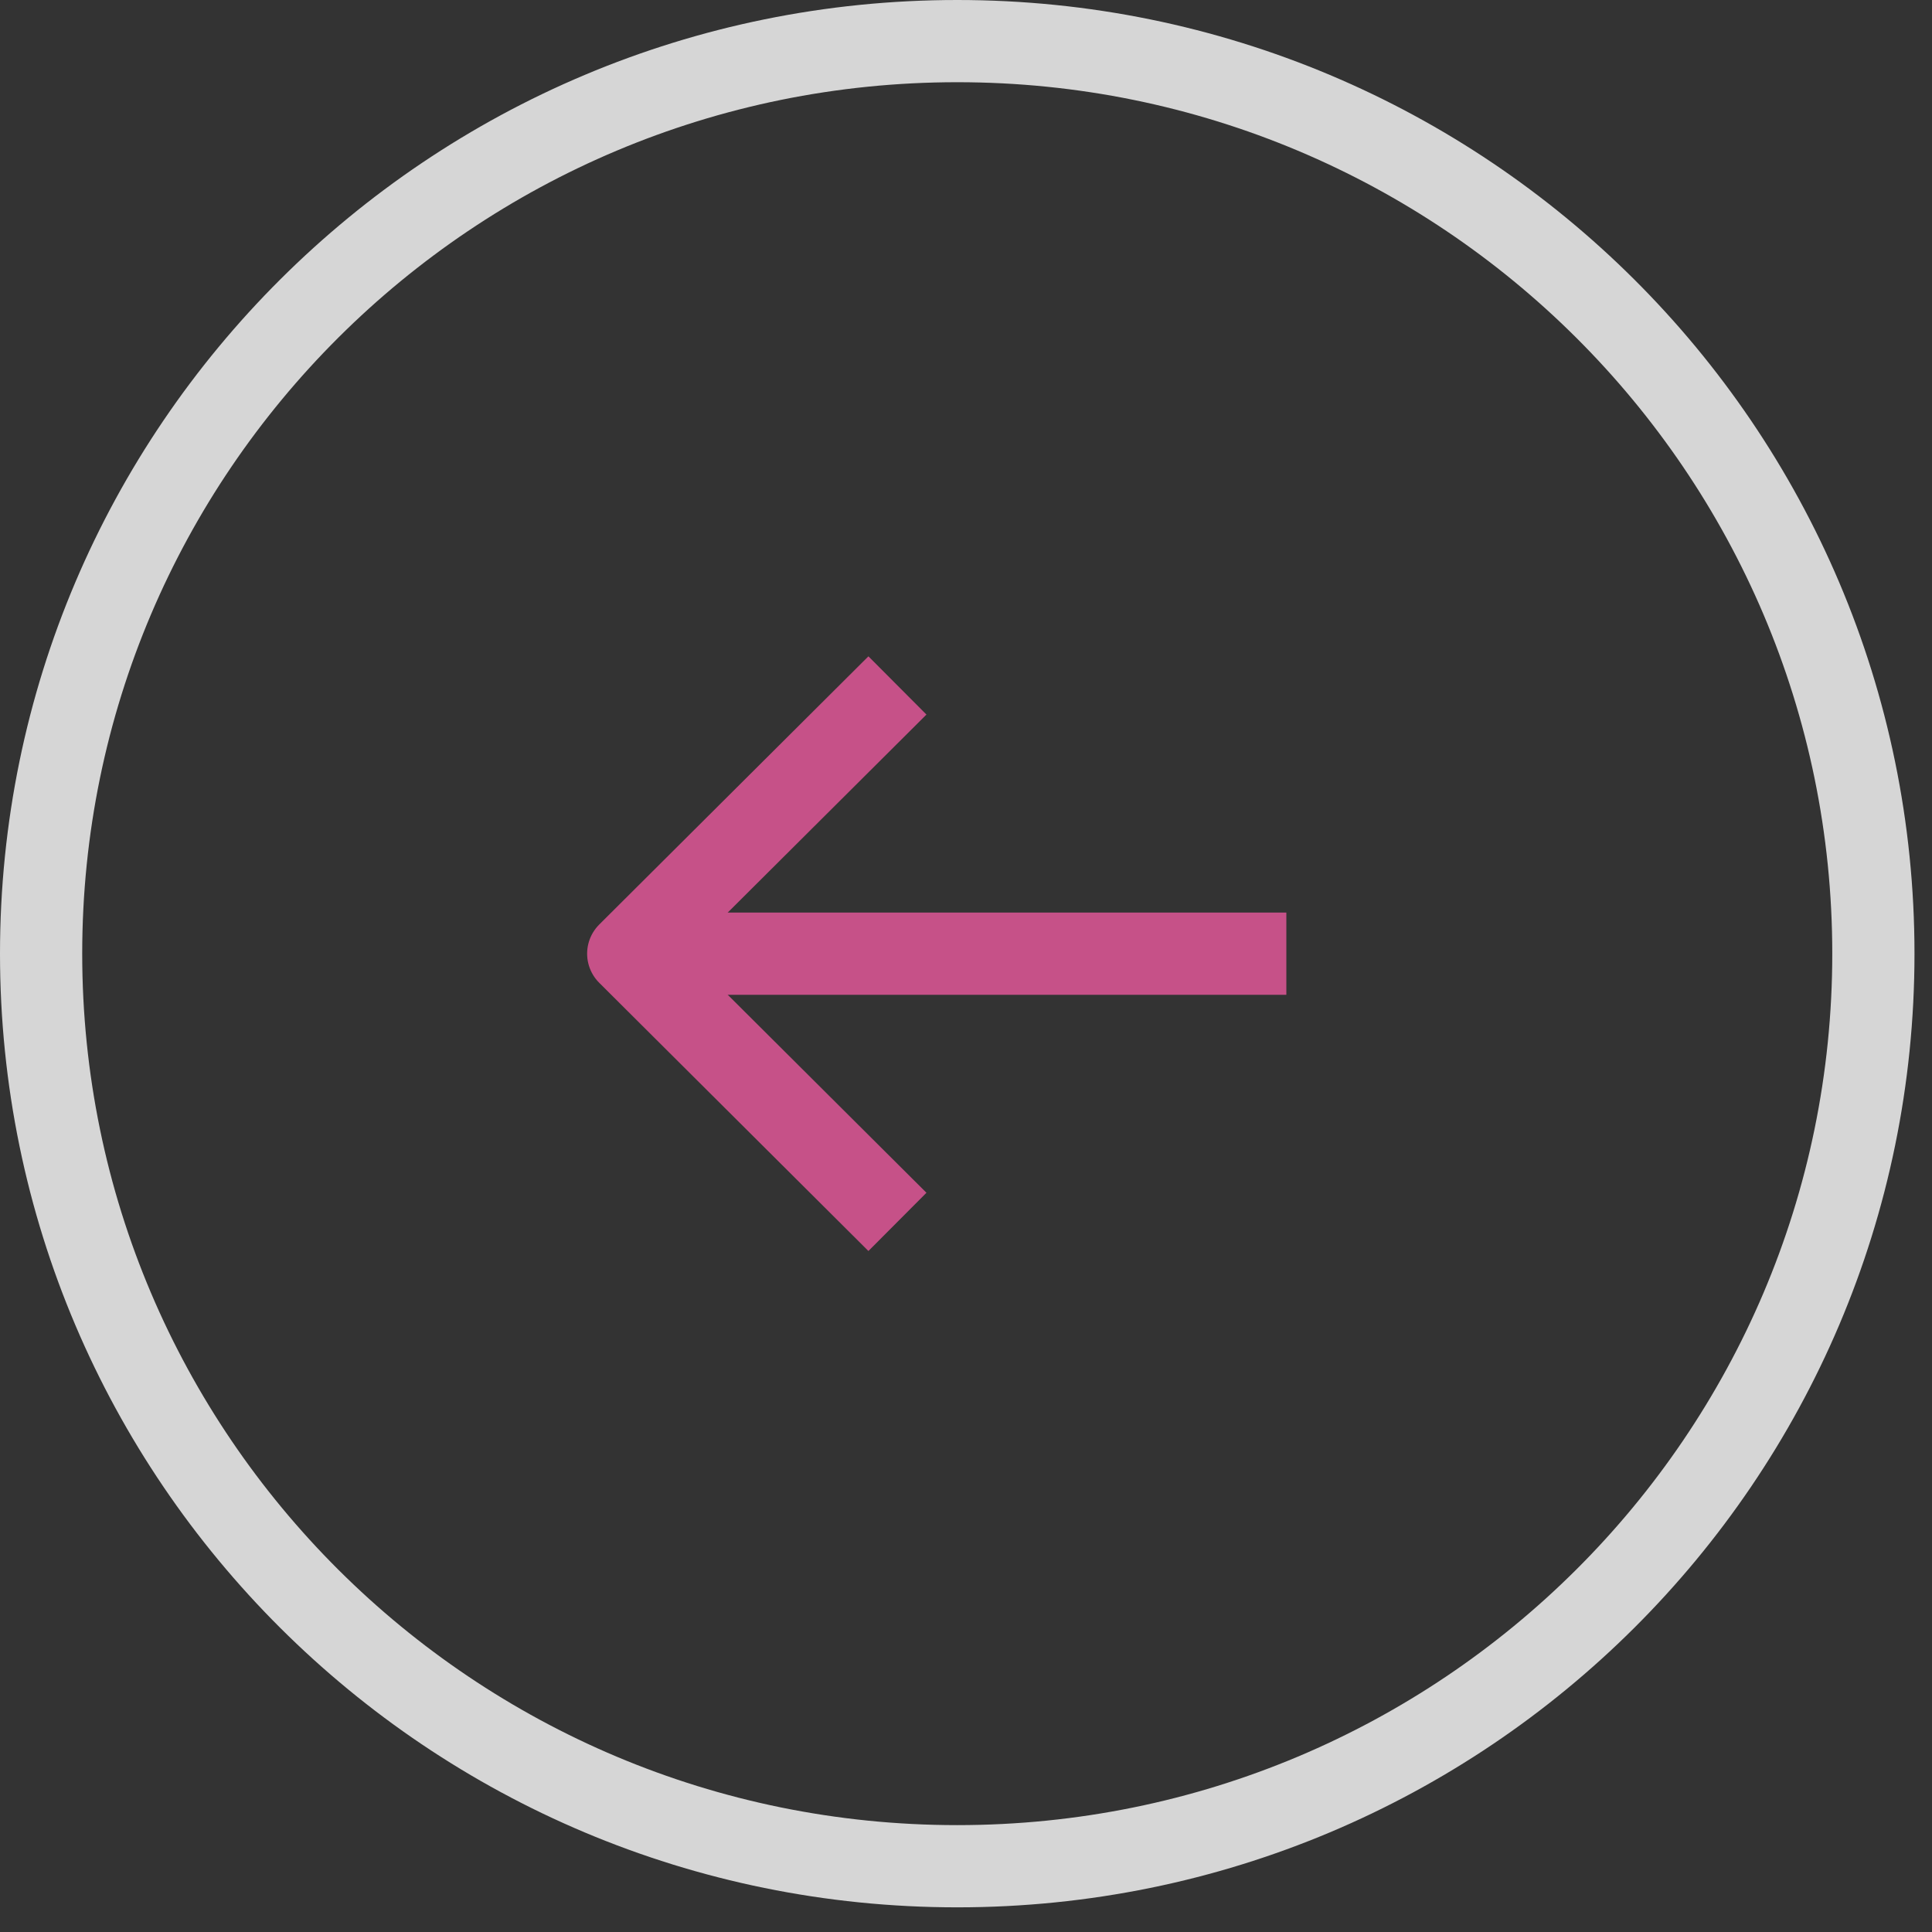 <?xml version="1.0" encoding="UTF-8"?> <svg xmlns="http://www.w3.org/2000/svg" width="47" height="47" viewBox="0 0 47 47" fill="none"><rect x="0" y="0" width="47" height="47" fill="#333333" stroke="none"/> <g opacity="0.8"> <path d="M31.293 23.2L15.283 23.2" stroke="#EB599D" stroke-width="2" stroke-linejoin="round"></path> <path d="M21.832 29.725L15.283 23.2L21.832 16.675" stroke="#EB599D" stroke-width="2" stroke-linejoin="round"></path> </g> <path opacity="0.8" d="M45.574 23.2C45.574 35.457 35.599 45.4 23.287 45.4C10.975 45.4 1 35.457 1 23.2C1 10.943 10.975 1 23.287 1C35.599 1 45.574 10.943 45.574 23.2Z" stroke="white" stroke-width="2"></path> </svg> 